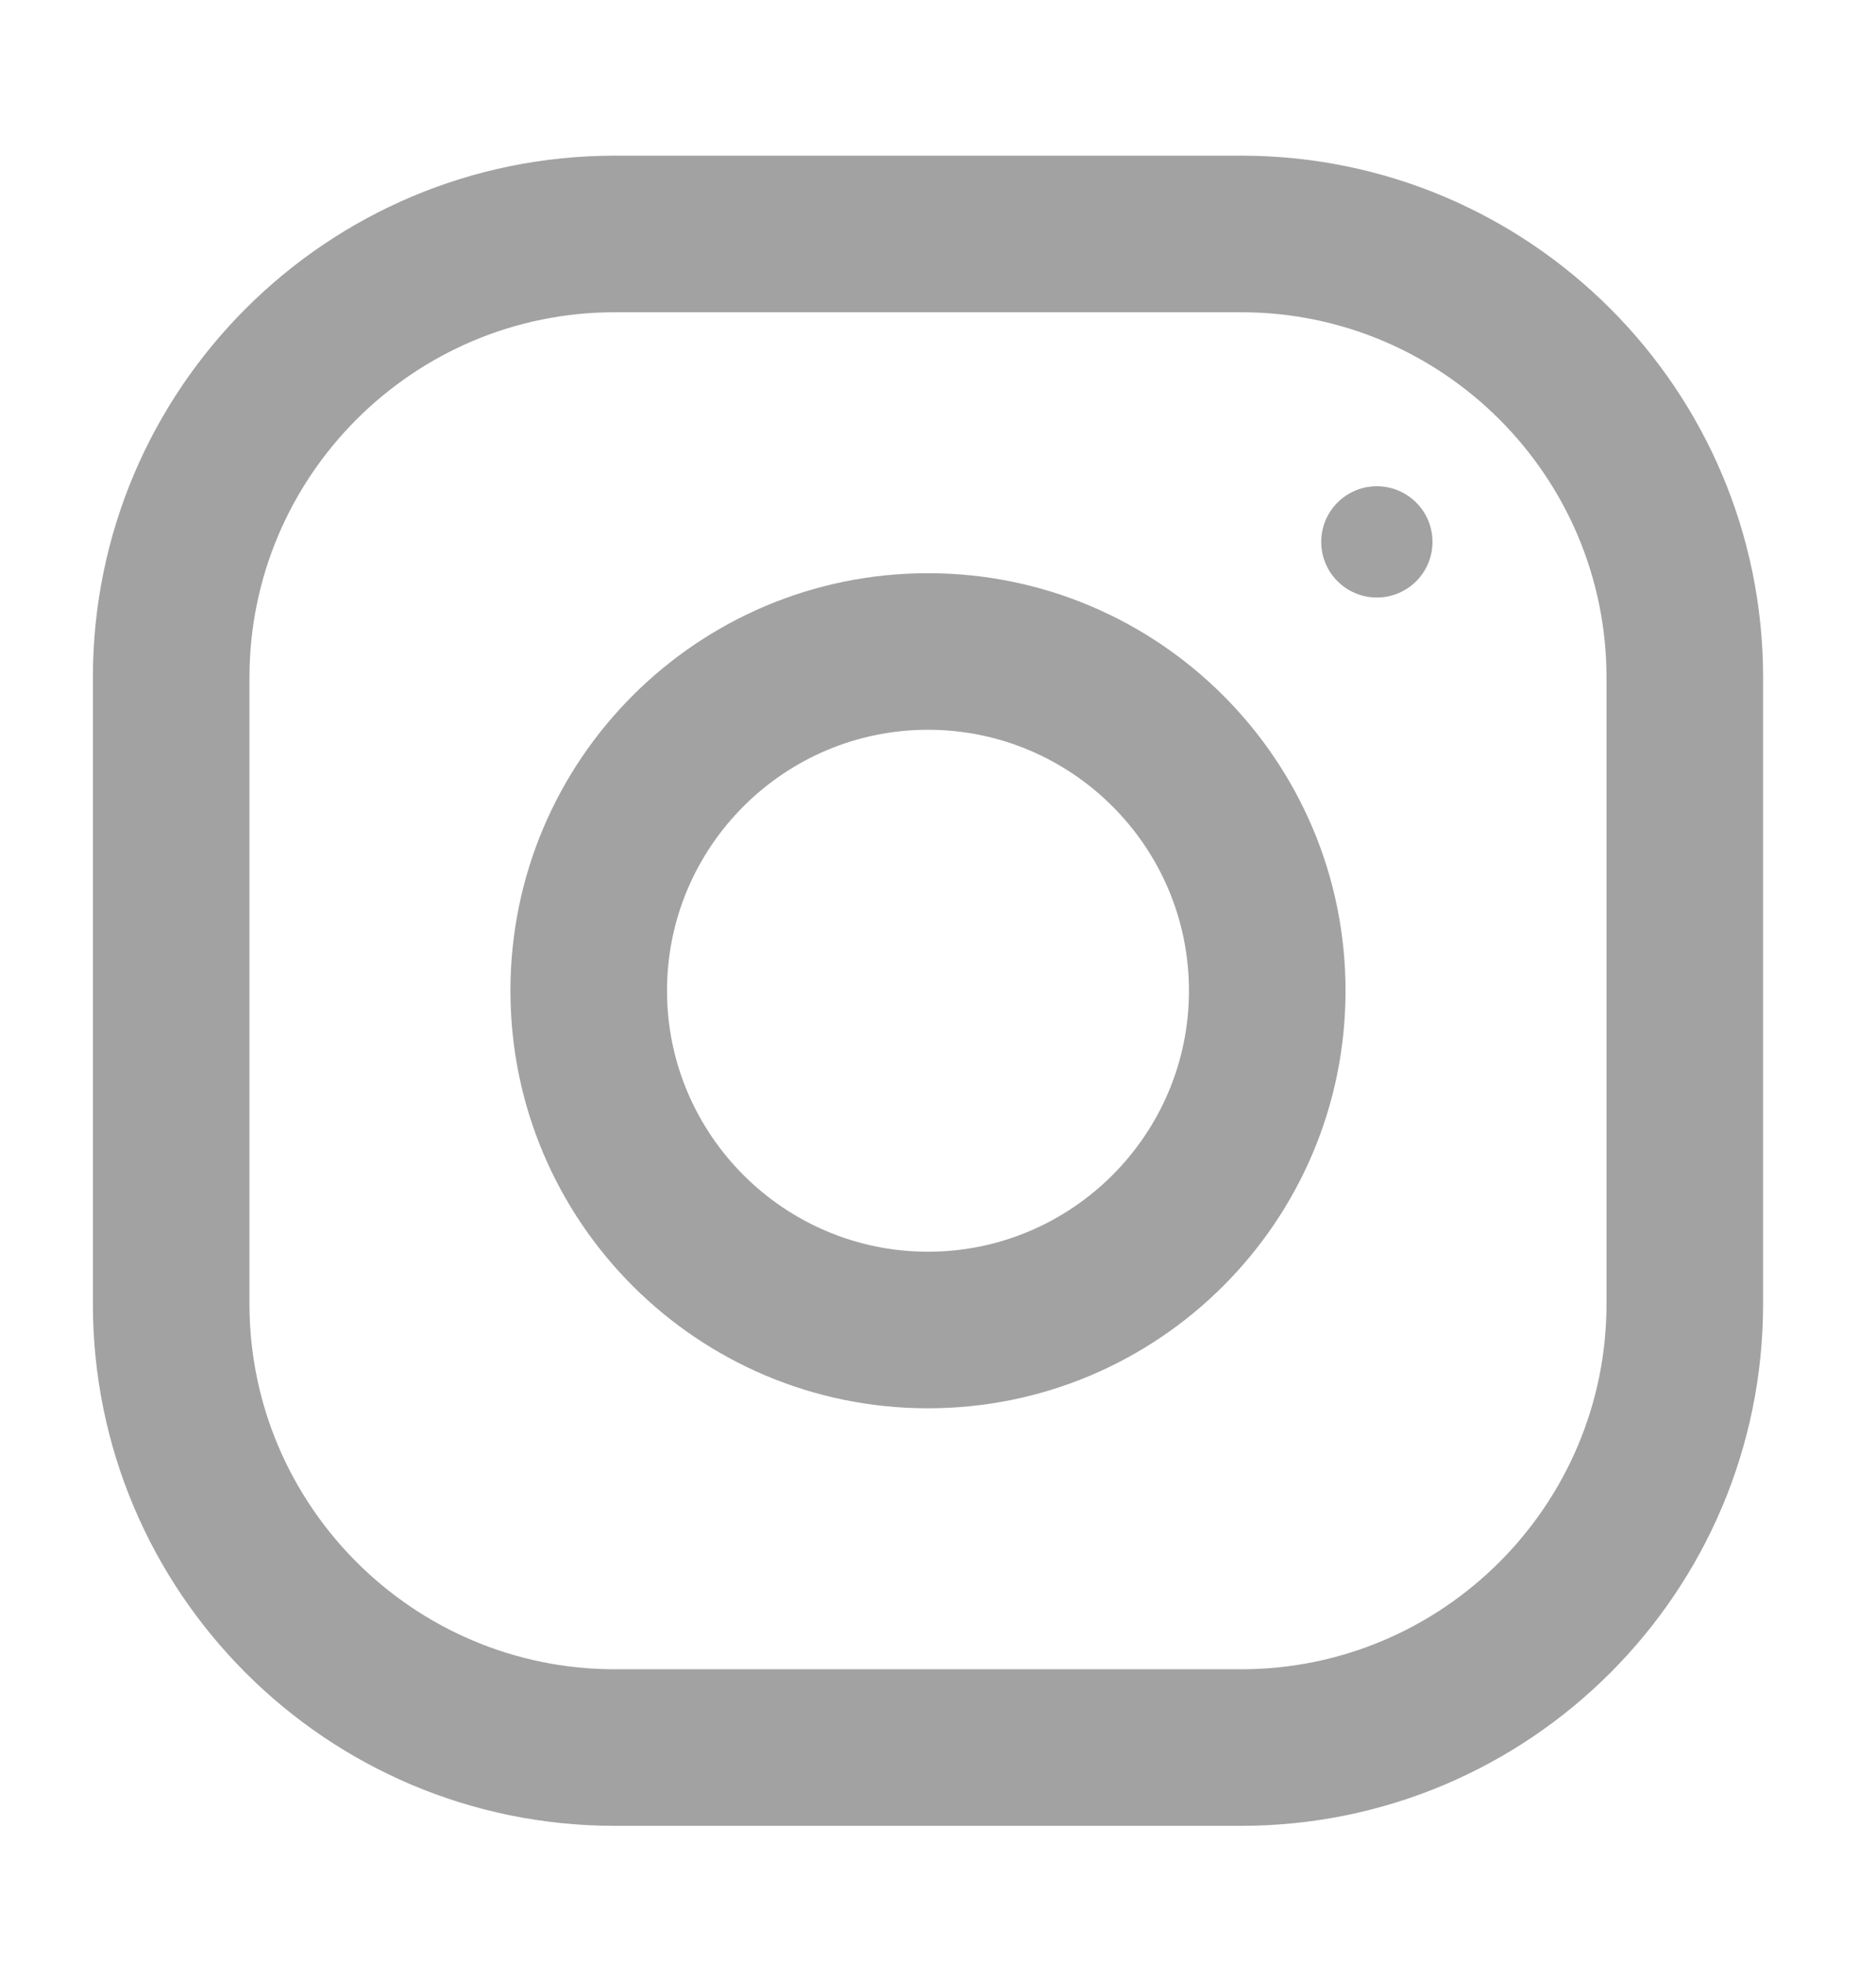 <?xml version="1.0" encoding="UTF-8" standalone="no"?>
<!-- Generator: Adobe Illustrator 19.0.0, SVG Export Plug-In . SVG Version: 6.00 Build 0)  -->

<svg
   xmlns:dc="http://purl.org/dc/elements/1.1/"
   xmlns:cc="http://creativecommons.org/ns#"
   xmlns:rdf="http://www.w3.org/1999/02/22-rdf-syntax-ns#"
   xmlns:svg="http://www.w3.org/2000/svg"
   xmlns="http://www.w3.org/2000/svg"
   xmlns:sodipodi="http://sodipodi.sourceforge.net/DTD/sodipodi-0.dtd"
   xmlns:inkscape="http://www.inkscape.org/namespaces/inkscape"
   version="1.1"
   id="Capa_1"
   x="0px"
   y="0px"
   viewBox="0 0 20.703 21.664"
   xml:space="preserve"
   sodipodi:docname="instagram.svg"
   inkscape:version="0.92.4 (5da689c313, 2019-01-14)"
   width="20.703"
   height="21.664"><defs
   id="defs53" /><sodipodi:namedview
   pagecolor="#ffffff"
   bordercolor="#666666"
   borderopacity="1"
   objecttolerance="10"
   gridtolerance="10"
   guidetolerance="10"
   inkscape:pageopacity="0"
   inkscape:pageshadow="2"
   inkscape:window-width="1413"
   inkscape:window-height="859"
   id="namedview51"
   showgrid="false"
   inkscape:zoom="4.7469683"
   inkscape:cx="47.728814"
   inkscape:cy="14.101695"
   inkscape:window-x="1013"
   inkscape:window-y="325"
   inkscape:window-maximized="0"
   inkscape:current-layer="Capa_1" />


<g
   id="g844"
   transform="matrix(0.036,0,0,0.036,1.025,19.37)"><g
     transform="translate(0,-490.336)"
     style="fill:#a2a2a2;fill-opacity:1"
     id="g6">
	<g
   style="fill:#a2a2a2;fill-opacity:1"
   id="g4">
		<path
   inkscape:connector-curvature="0"
   style="fill:#a2a2a2;fill-opacity:1"
   id="path2"
   d="M 352,0 H 160 C 71.648,0 0,71.648 0,160 v 192 c 0,88.352 71.648,160 160,160 h 192 c 88.352,0 160,-71.648 160,-160 V 160 C 512,71.648 440.352,0 352,0 Z m 112,352 c 0,61.76 -50.24,112 -112,112 H 160 C 98.24,464 48,413.76 48,352 V 160 C 48,98.24 98.24,48 160,48 h 192 c 61.76,0 112,50.24 112,112 z" />
	</g>
</g><g
     transform="translate(0,-490.336)"
     style="fill:#a2a2a2;fill-opacity:1;stroke:none;stroke-opacity:1"
     id="g12">
	<g
   style="fill:#a2a2a2;fill-opacity:1;stroke:none;stroke-opacity:1"
   id="g10">
		<path
   inkscape:connector-curvature="0"
   style="fill:#a2a2a2;fill-opacity:1;stroke:none;stroke-opacity:1"
   id="path8"
   d="m 256,128 c -70.688,0 -128,57.312 -128,128 0,70.688 57.312,128 128,128 70.688,0 128,-57.312 128,-128 0,-70.688 -57.312,-128 -128,-128 z m 0,208 c -44.096,0 -80,-35.904 -80,-80 0,-44.128 35.904,-80 80,-80 44.096,0 80,35.872 80,80 0,44.096 -35.904,80 -80,80 z" />
	</g>
</g><g
     transform="translate(0,-490.336)"
     style="fill:#a2a2a2;fill-opacity:1"
     id="g18">
	<g
   style="fill:#a2a2a2;fill-opacity:1"
   id="g16">
		<circle
   style="fill:#a2a2a2;fill-opacity:1"
   id="circle14"
   r="17.056"
   cy="118.4"
   cx="393.6" />
	</g>
</g></g>
<g
   id="g20"
   transform="translate(0,-490.336)">
</g>
<g
   id="g22"
   transform="translate(0,-490.336)">
</g>
<g
   id="g24"
   transform="translate(0,-490.336)">
</g>
<g
   id="g26"
   transform="translate(0,-490.336)">
</g>
<g
   id="g28"
   transform="translate(0,-490.336)">
</g>
<g
   id="g30"
   transform="translate(0,-490.336)">
</g>
<g
   id="g32"
   transform="translate(0,-490.336)">
</g>
<g
   id="g34"
   transform="translate(0,-490.336)">
</g>
<g
   id="g36"
   transform="translate(0,-490.336)">
</g>
<g
   id="g38"
   transform="translate(0,-490.336)">
</g>
<g
   id="g40"
   transform="translate(0,-490.336)">
</g>
<g
   id="g42"
   transform="translate(0,-490.336)">
</g>
<g
   id="g44"
   transform="translate(0,-490.336)">
</g>
<g
   id="g46"
   transform="translate(0,-490.336)">
</g>
<g
   id="g48"
   transform="translate(0,-490.336)">
</g>
</svg>